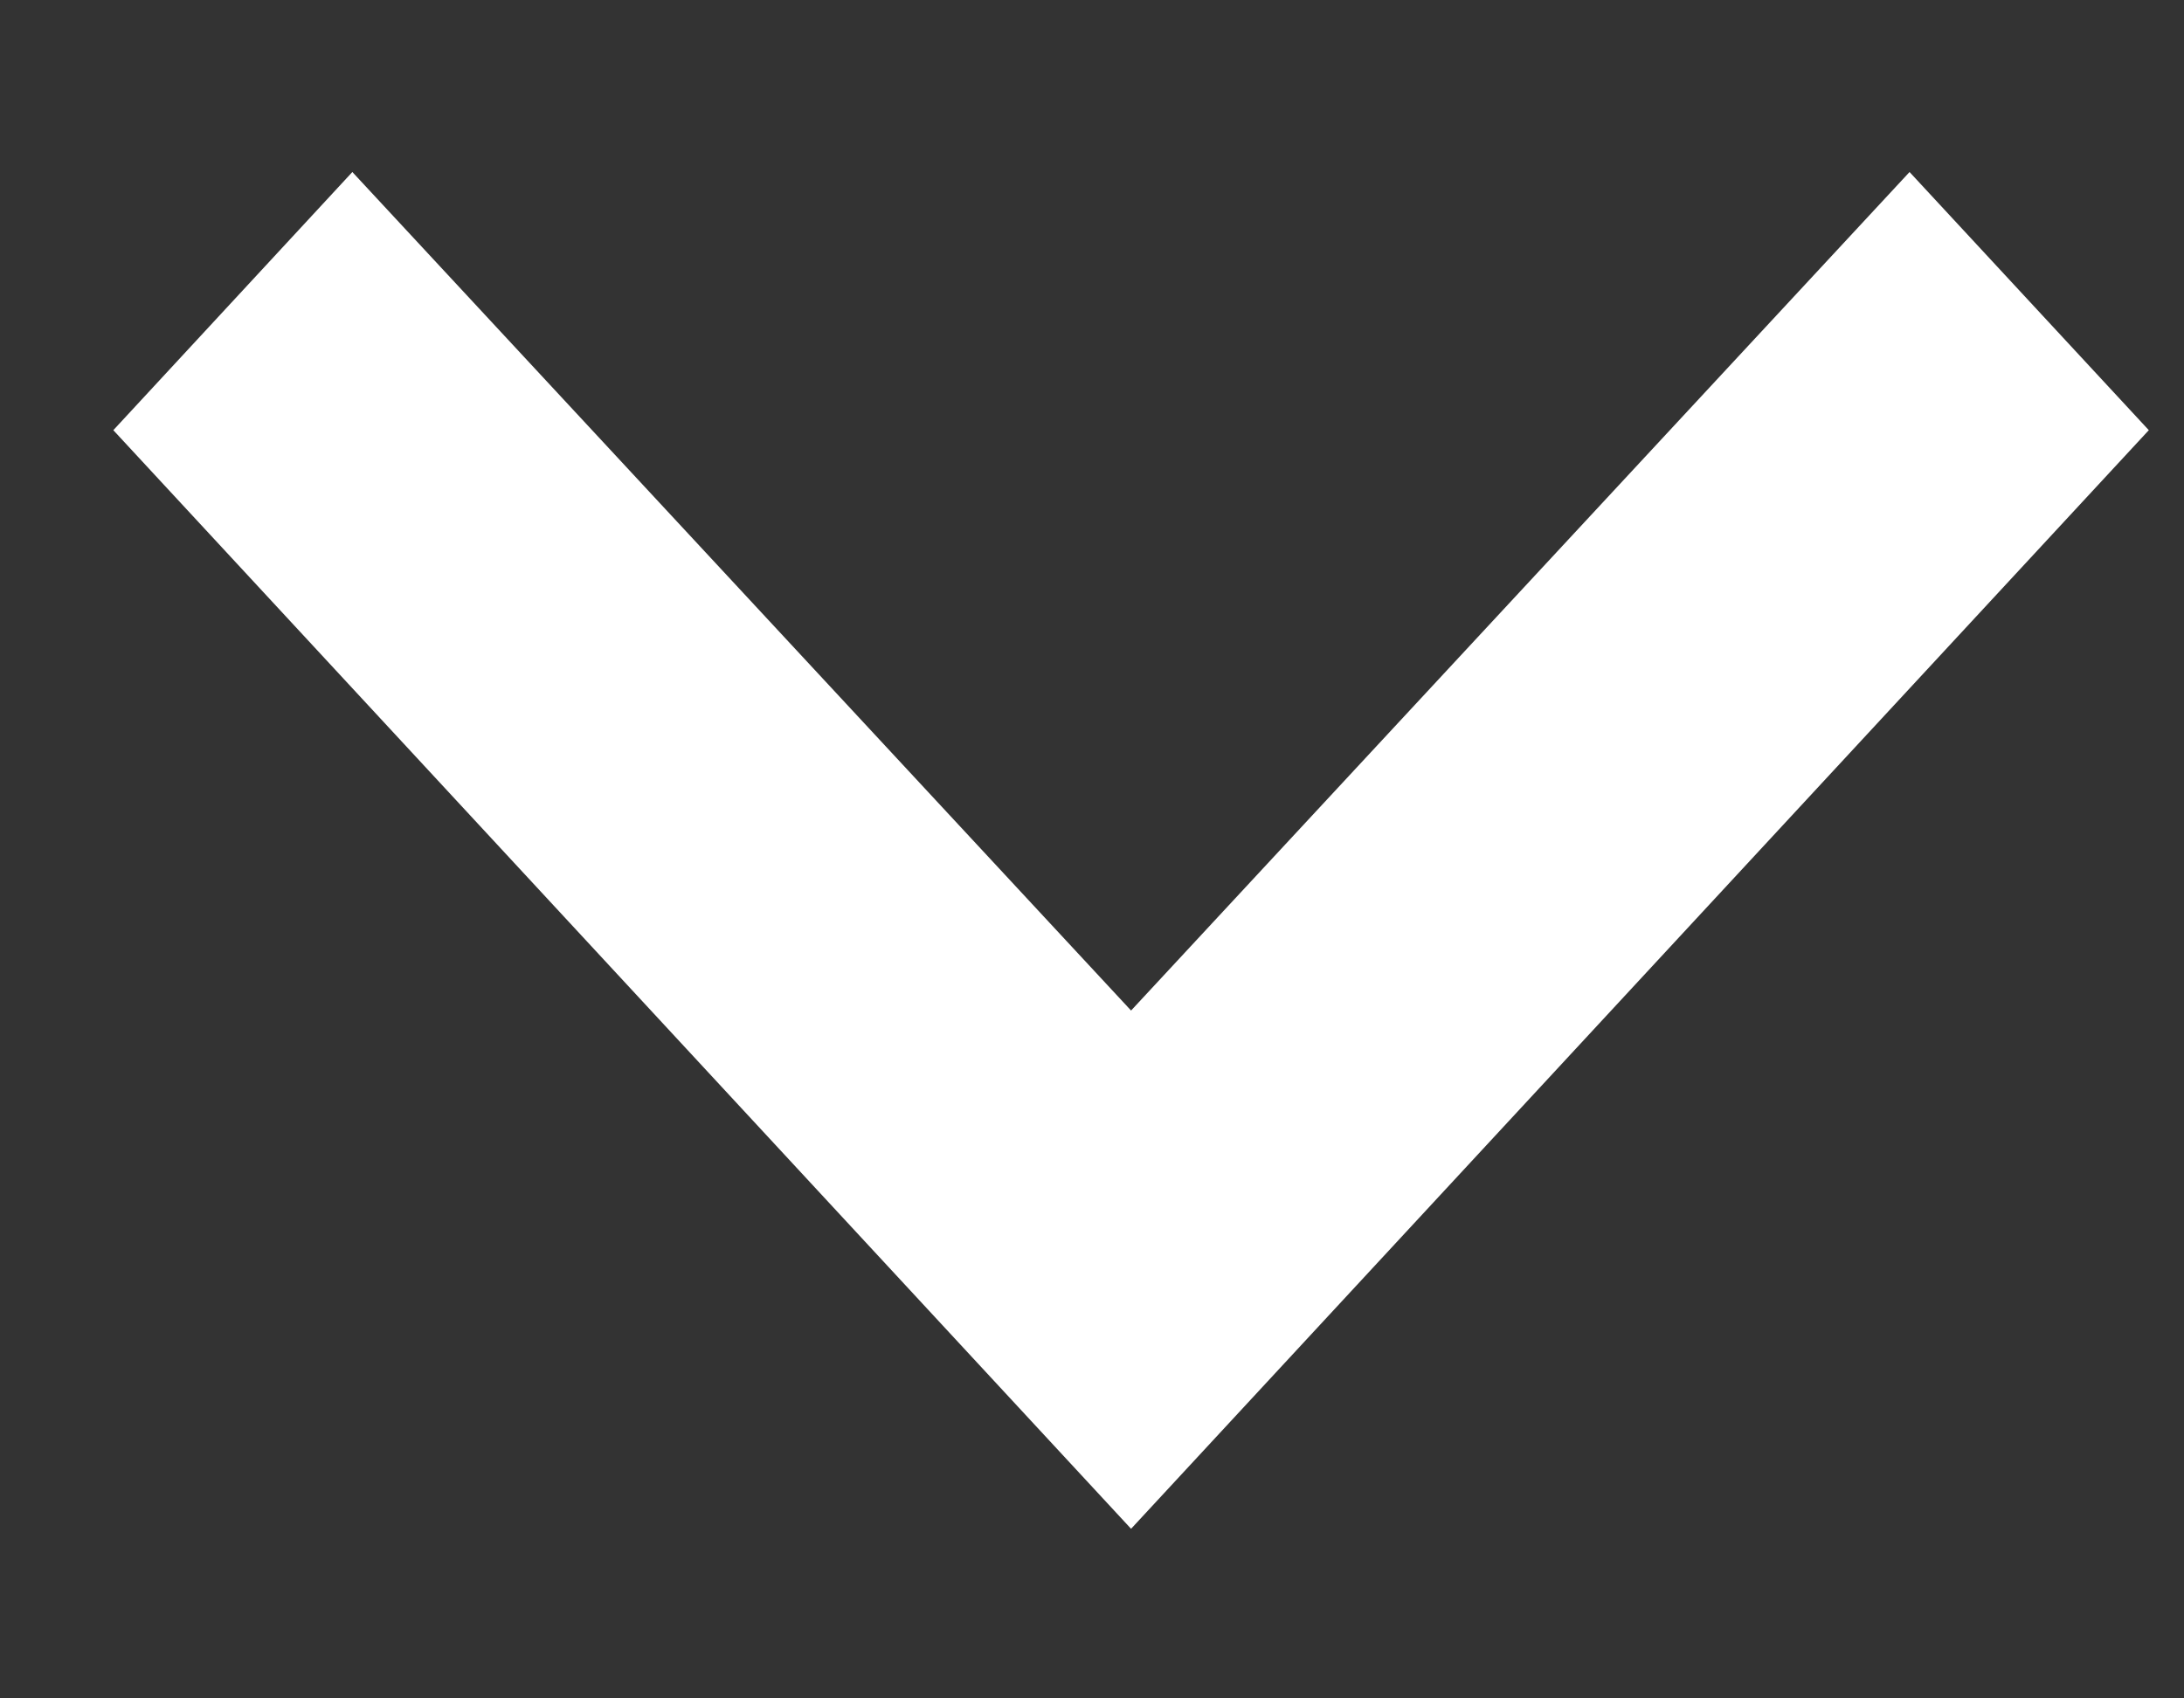 <svg width="9" height="7" viewBox="0 0 9 7" fill="none" xmlns="http://www.w3.org/2000/svg">
<rect x="0" y="0" width="9" height="7" fill="#333333" stroke="none"/>
<path id="Vector" d="M1.452 0.709L4.661 4.165L7.869 0.709L8.855 1.773L4.661 6.301L0.467 1.773L1.452 0.709Z" fill="white"/>
</svg>
